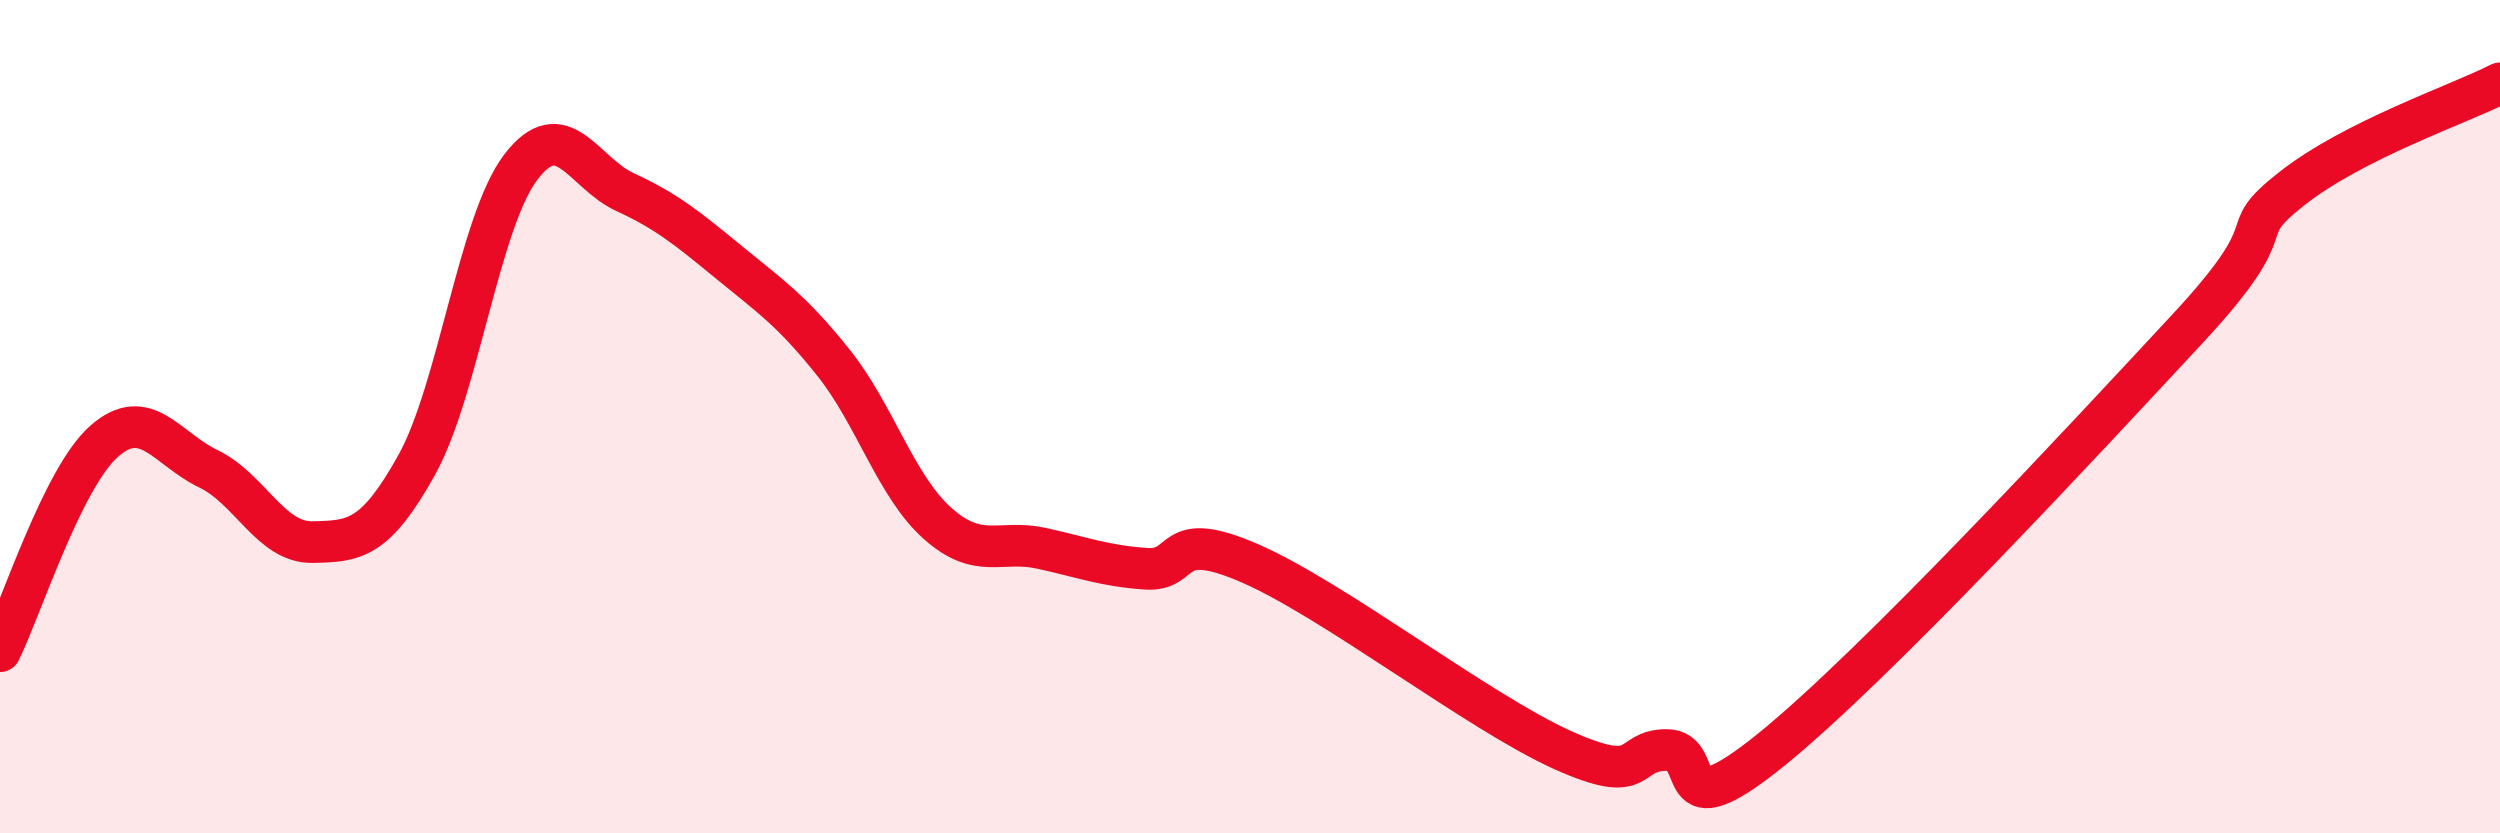 
    <svg width="60" height="20" viewBox="0 0 60 20" xmlns="http://www.w3.org/2000/svg">
      <path
        d="M 0,15.63 C 0.5,14.62 1.5,11.47 2.5,10.59 C 3.5,9.71 4,10.77 5,11.25 C 6,11.73 6.5,13.03 7.5,13.01 C 8.5,12.99 9,12.96 10,11.16 C 11,9.36 11.5,5.32 12.5,4.01 C 13.5,2.7 14,4.15 15,4.61 C 16,5.07 16.5,5.48 17.5,6.3 C 18.5,7.12 19,7.45 20,8.7 C 21,9.95 21.5,11.67 22.5,12.56 C 23.5,13.45 24,12.94 25,13.16 C 26,13.38 26.5,13.58 27.5,13.65 C 28.5,13.72 28,12.65 30,13.52 C 32,14.39 35.5,17.1 37.5,18 C 39.5,18.9 39,18 40,18 C 41,18 40,20.02 42.5,18 C 45,15.98 50,10.58 52.5,7.89 C 55,5.2 53.5,5.71 55,4.53 C 56.5,3.35 59,2.51 60,2L60 20L0 20Z"
        fill="#EB0A25"
        opacity="0.1"
        stroke-linecap="round"
        stroke-linejoin="round"
      />
      <path
        d="M 0,15.63 C 0.5,14.62 1.5,11.47 2.5,10.59 C 3.5,9.71 4,10.77 5,11.25 C 6,11.73 6.5,13.03 7.5,13.01 C 8.5,12.99 9,12.96 10,11.16 C 11,9.36 11.5,5.32 12.5,4.01 C 13.5,2.7 14,4.15 15,4.61 C 16,5.07 16.5,5.48 17.5,6.3 C 18.5,7.12 19,7.45 20,8.7 C 21,9.95 21.5,11.67 22.5,12.56 C 23.5,13.45 24,12.94 25,13.16 C 26,13.38 26.5,13.58 27.5,13.65 C 28.5,13.72 28,12.65 30,13.52 C 32,14.39 35.5,17.1 37.5,18 C 39.5,18.9 39,18 40,18 C 41,18 40,20.02 42.5,18 C 45,15.98 50,10.58 52.5,7.89 C 55,5.2 53.5,5.71 55,4.53 C 56.5,3.35 59,2.51 60,2"
        stroke="#EB0A25"
        stroke-width="1"
        fill="none"
        stroke-linecap="round"
        stroke-linejoin="round"
      />
    </svg>
  